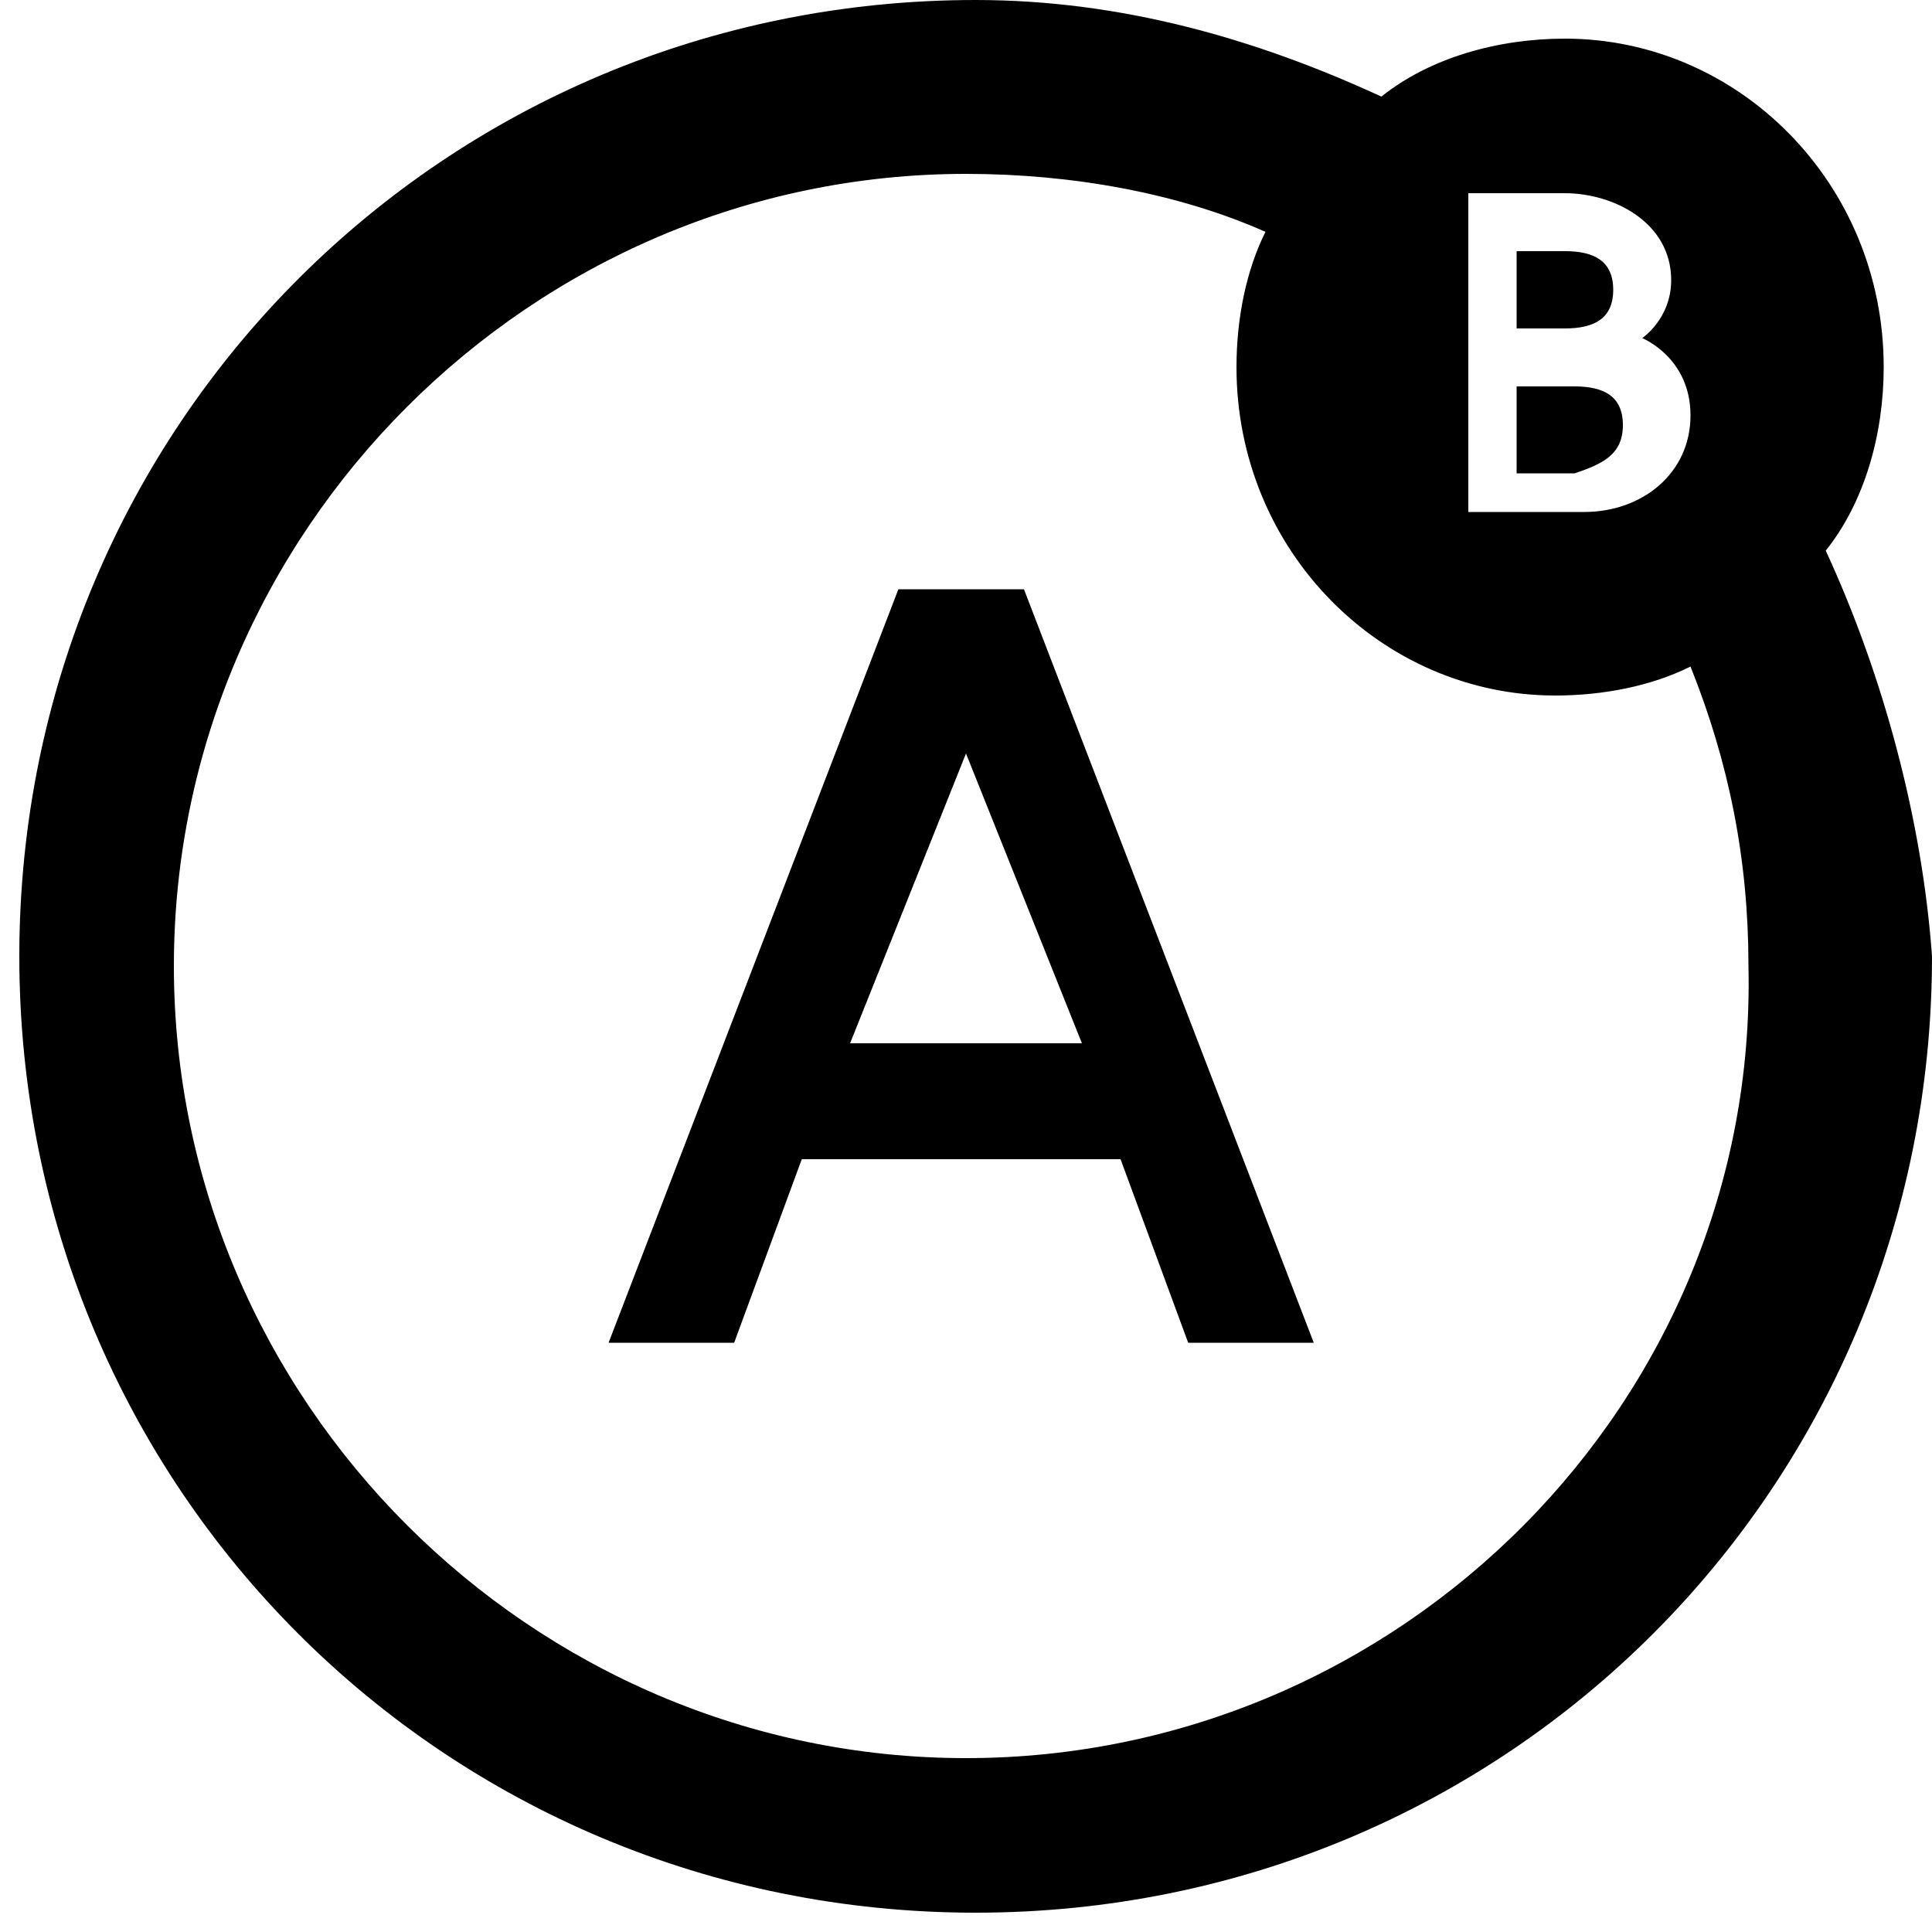 <?xml version="1.0" encoding="utf-8"?>
<!-- Generator: Adobe Illustrator 23.1.1, SVG Export Plug-In . SVG Version: 6.00 Build 0)  -->
<svg version="1.1" id="Layer_1" xmlns="http://www.w3.org/2000/svg" xmlns:xlink="http://www.w3.org/1999/xlink" x="0px" y="0px"
	 viewBox="0 0 20 20" style="enable-background:new 0 0 20 20;" xml:space="preserve">
<path d="M6.3,13.9h1.3l0.7-1.9h3.3l0.7,1.9h1.3l-3-7.8H9.3L6.3,13.9L6.3,13.9z M10,7.8l1.2,3H8.8L10,7.8L10,7.8z"/>
<g>
	<path class="st0" d="M18.9,5.7c0.4-0.5,0.6-1.2,0.6-1.9c0-1.9-1.5-3.4-3.3-3.4c-0.7,0-1.4,0.2-1.9,0.6c-1.3-0.6-2.7-1-4.2-1
		c-5.5,0-9.9,4.4-9.9,9.9c0,5.5,4.4,9.9,9.9,9.9c5.5,0,9.9-4.4,9.9-9.9C19.9,8.5,19.5,7,18.9,5.7z M15.1,2h1.1
		c0.5,0,1.1,0.3,1.1,0.9c0,0.4-0.3,0.6-0.3,0.6c0,0,0.5,0.2,0.5,0.8c0,0.6-0.5,1-1.1,1h-1.2V2z M10,18.2c-4.5,0-8.2-3.7-8.2-8.2
		c0-4.5,3.7-8.2,8.2-8.2c1.1,0,2.2,0.2,3.1,0.6c-0.2,0.4-0.3,0.9-0.3,1.4c0,1.9,1.5,3.4,3.3,3.4c0.5,0,1-0.1,1.4-0.3
		c0.4,1,0.6,2,0.6,3.1C18.2,14.5,14.5,18.2,10,18.2z"/>
	<path class="st0" d="M16.7,3c0-0.3-0.2-0.4-0.5-0.4h-0.5v0.8h0.5C16.5,3.4,16.7,3.3,16.7,3z"/>
	<path class="st0" d="M16.8,4.4c0-0.3-0.2-0.4-0.5-0.4h-0.6v0.9h0.6C16.6,4.8,16.8,4.7,16.8,4.4z"/>
</g>
</svg>
